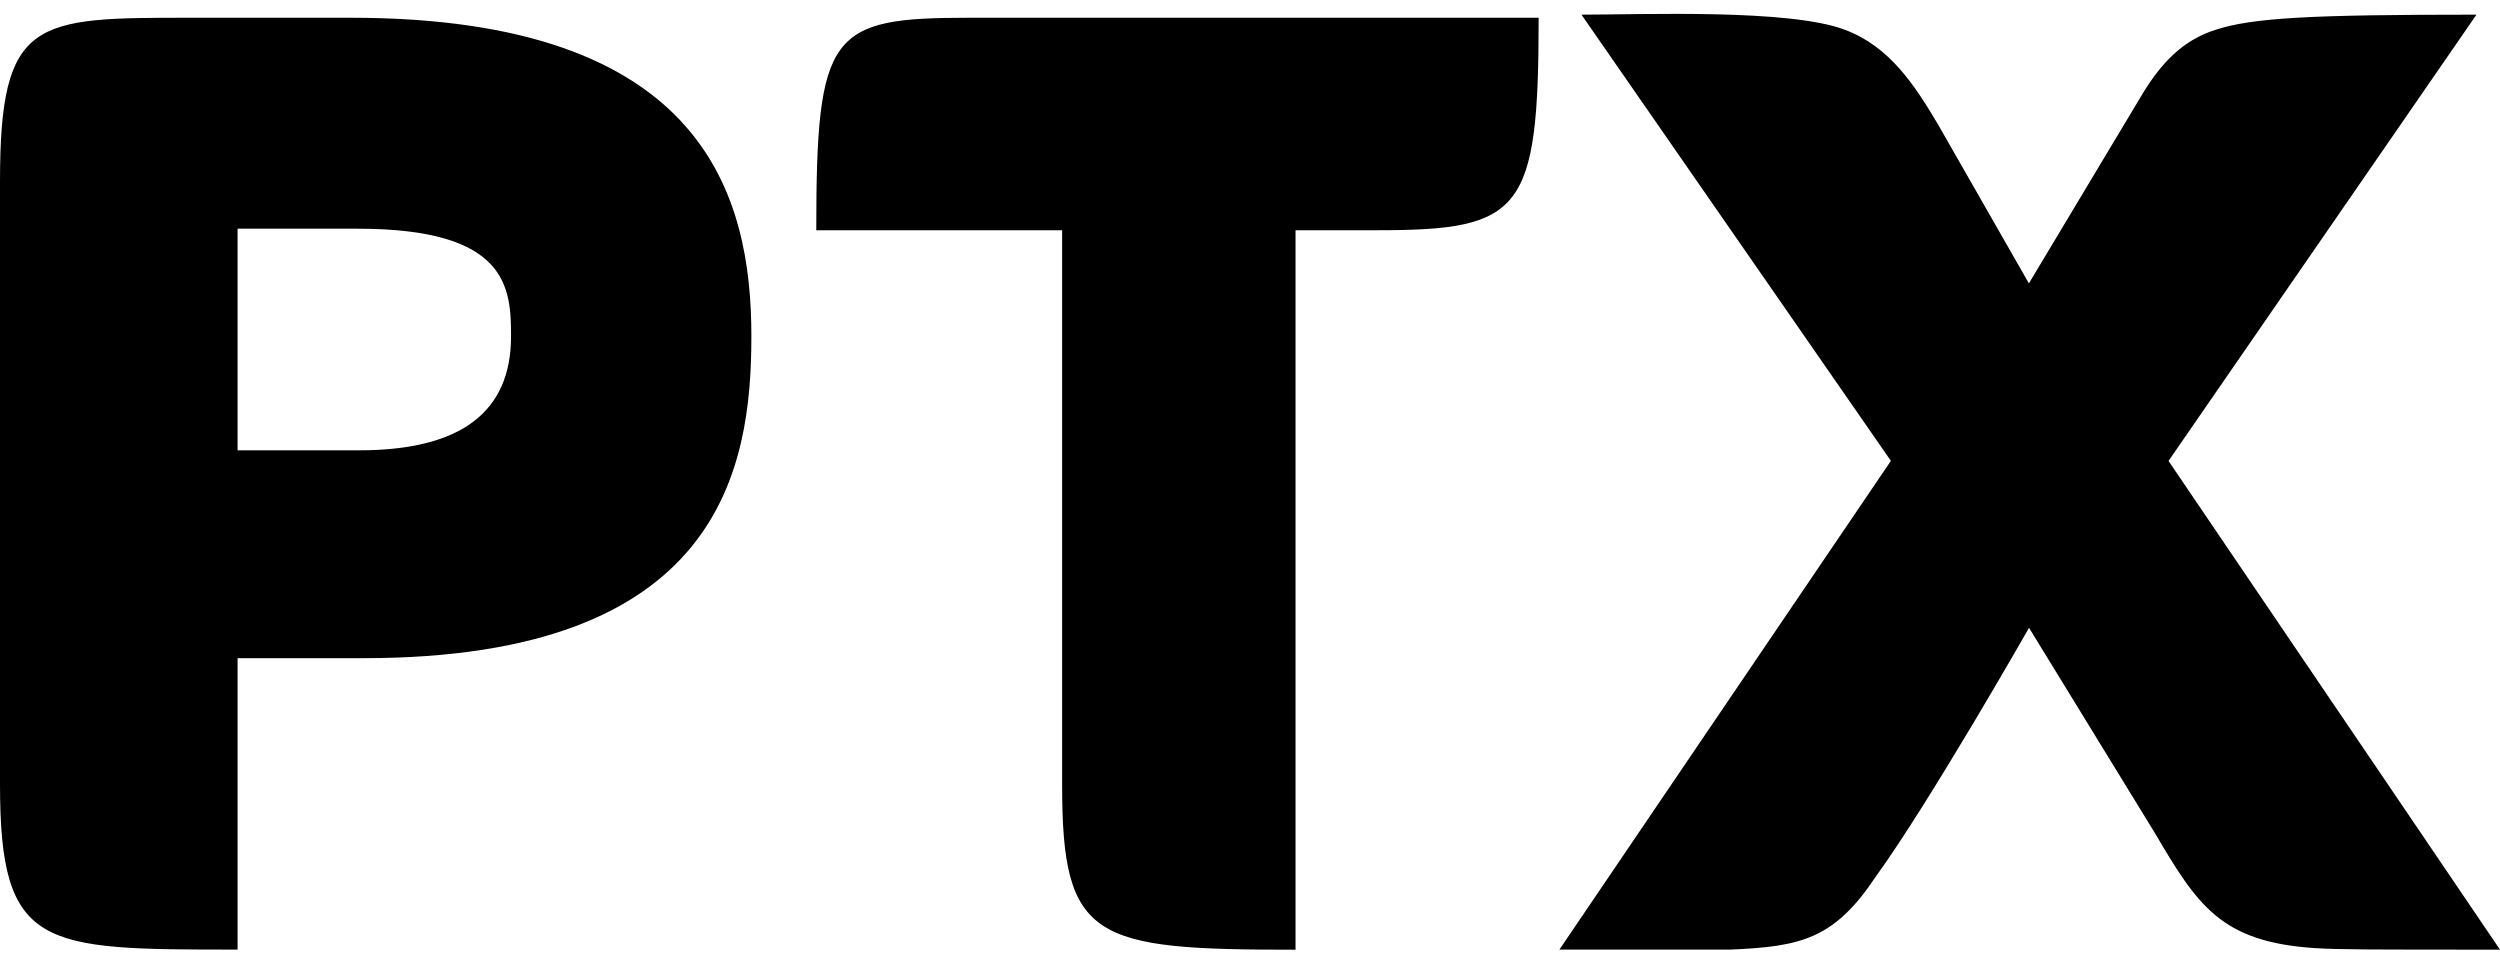 <svg xmlns="http://www.w3.org/2000/svg" viewBox="0 0 388.72 145.5" width="96" height="37"><path d="m388.72 145.5-51.54-75.99L385.06.12c-25.77 0-34.79.47-40.59 2.36-5.15 1.65-8.38 5.19-11.17 9.68L315.47 41.9 301.3 17.12c-3.65-6.14-7.52-12.04-14.39-14.63C278.33-.82 255.35.12 245.9.12l48.11 69.38-51.54 75.99h26.63c10.95-.47 16.11-1.65 22.55-11.33 8.38-11.56 23.84-38.7 23.84-38.7l19.54 31.86c6.66 11.33 10.31 16.99 24.91 17.94 3.87.24 8.59.24 28.78.24M239.24.6h-88.48c-21.69 0-23.84 2.12-23.84 33.04h38.23v86.38c0 24.07 4.94 25.49 36.29 25.49V33.64h12.67c22.55 0 25.13-2.83 25.13-33.04M79.46 50.16q0 17.7-23.62 17.7h-18.9V33.4h18.68c23.41 0 23.84 9.2 23.84 16.76m37.37 0C116.83 28.44 109.74.6 54.55.6H29.64C5.37.6 0 .6 0 26.08v93.69c0 25.72 6.44 25.72 36.94 25.72v-45.31h19.54c55.62 0 60.35-29.5 60.35-50.03"/></svg>